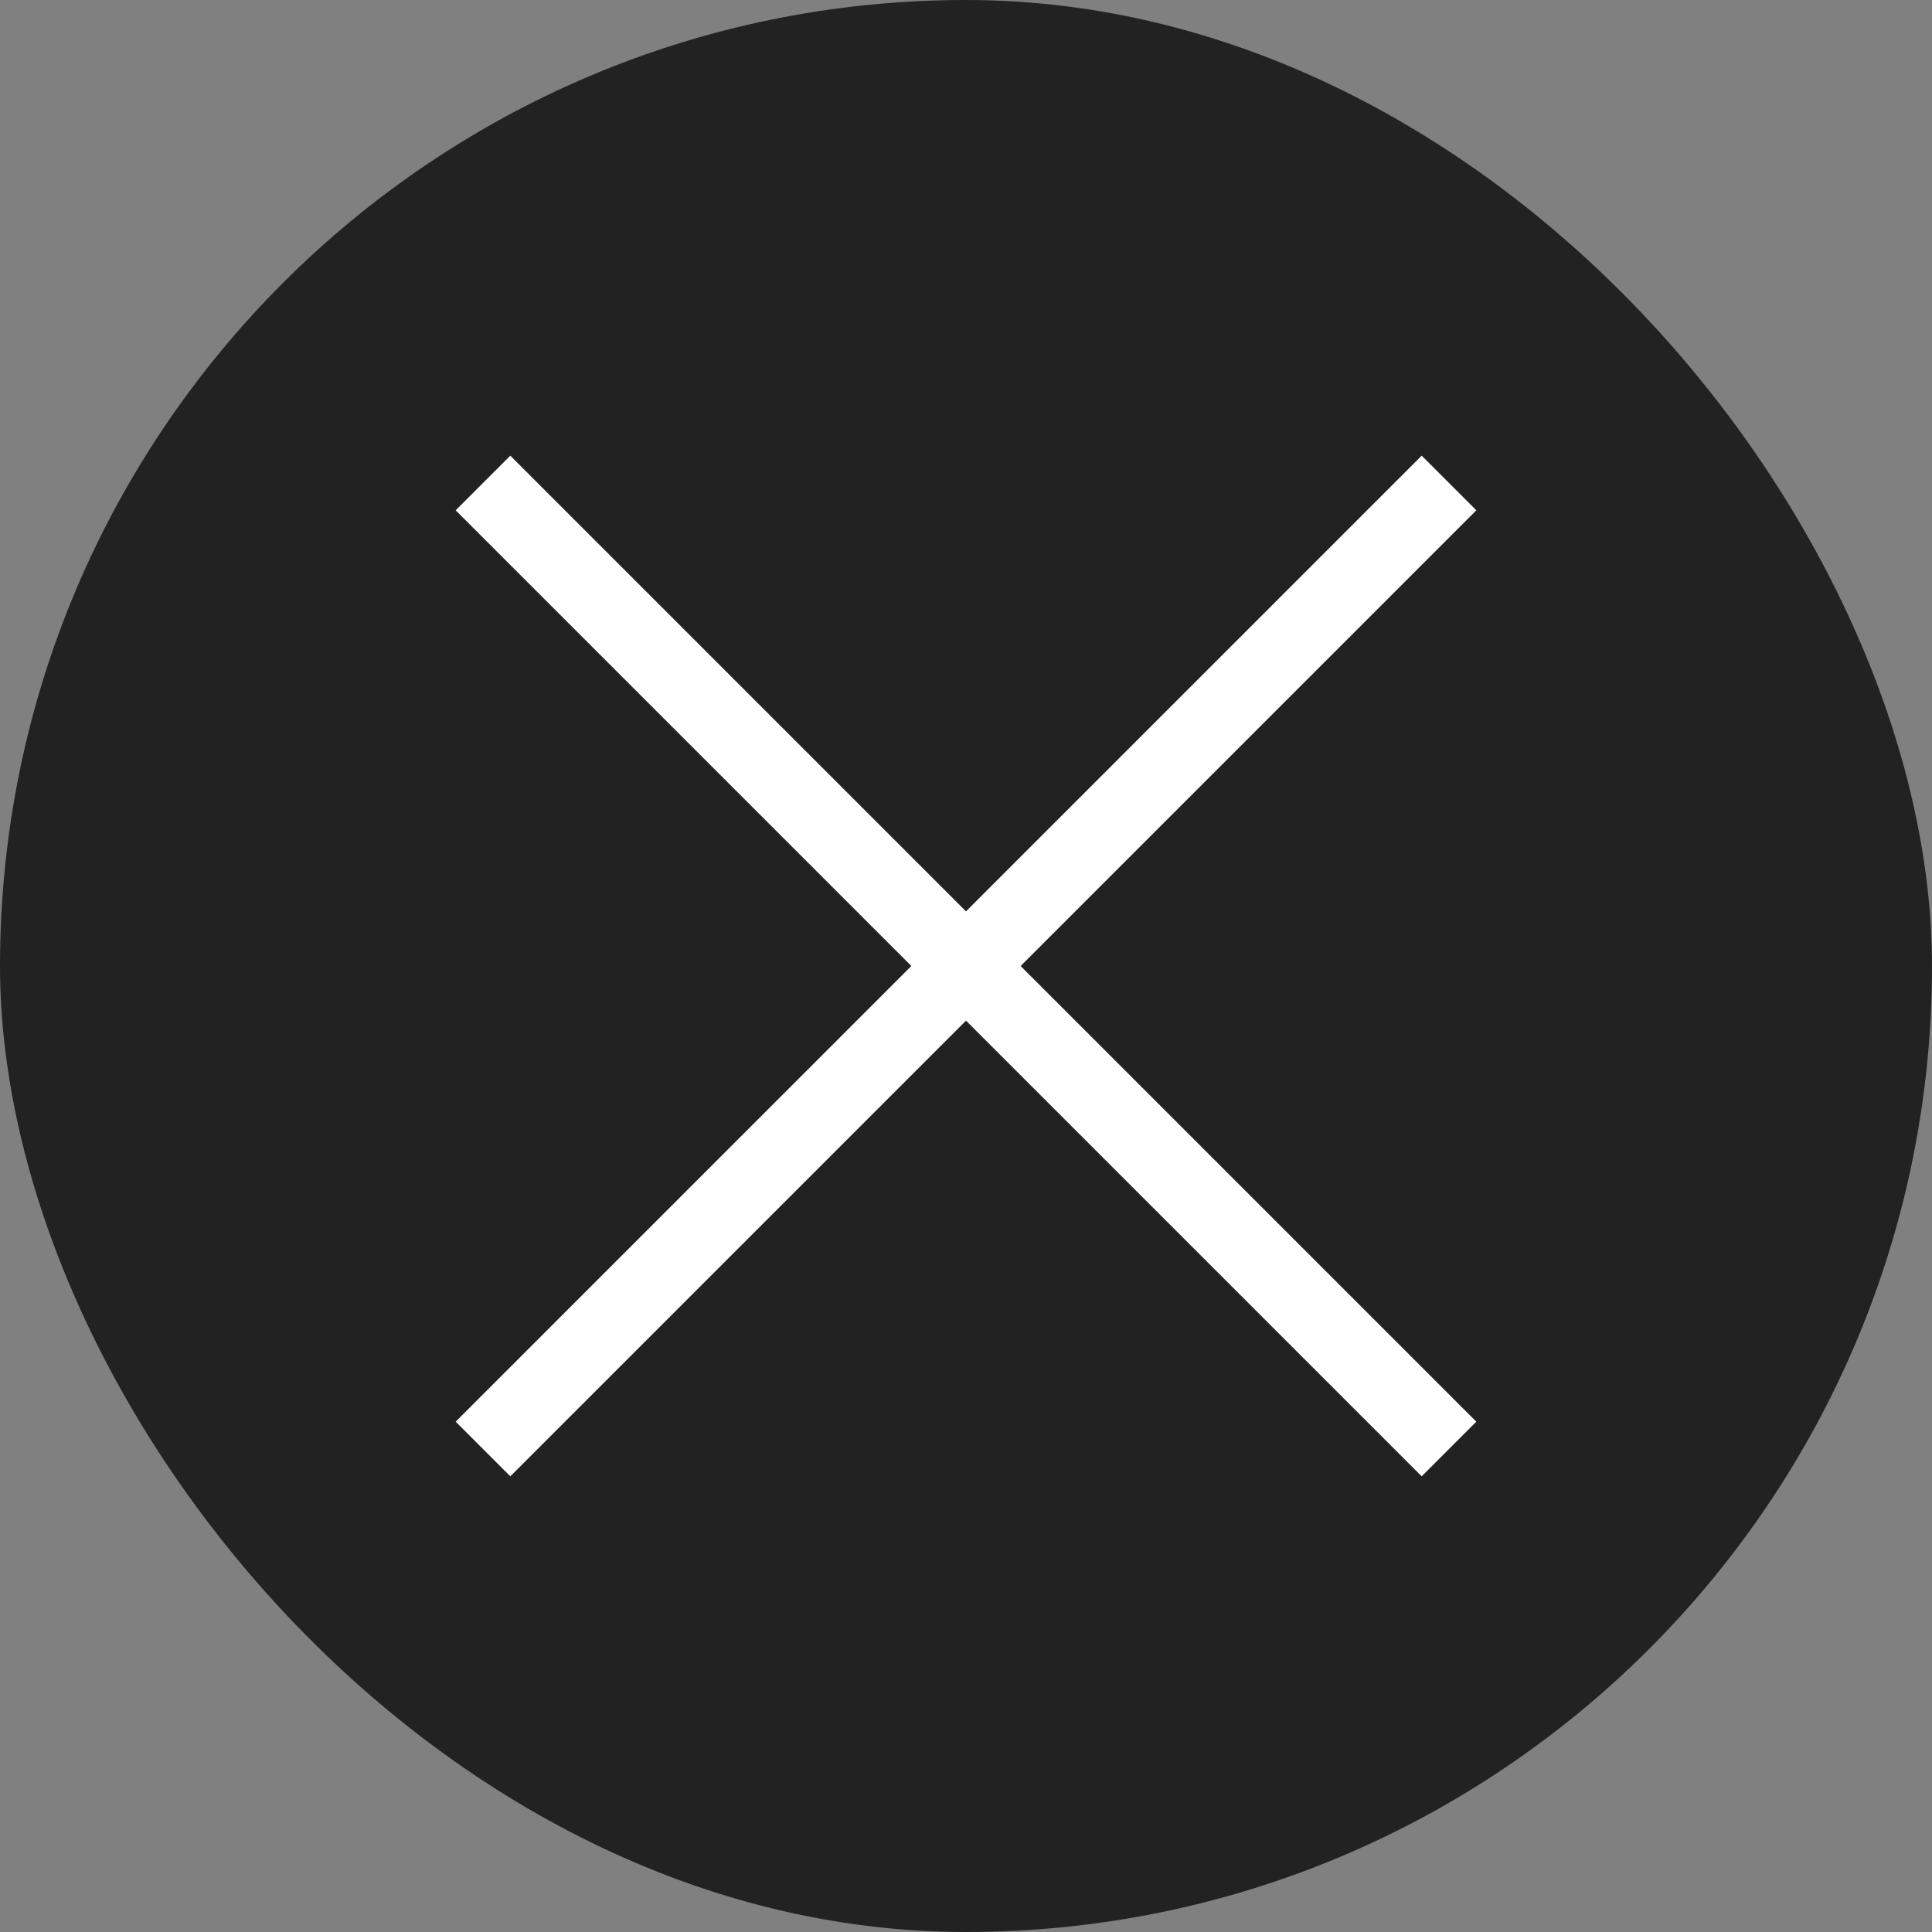 <svg width="100" height="100" fill="none" xmlns="http://www.w3.org/2000/svg"><rect width="100%" height="100%" fill="#808080" stroke="none"/><rect width="100" height="100" rx="50" fill="#222"/><path d="M25 25l50 50m-50 0l50-50" stroke="#fff" stroke-width="4"/></svg>